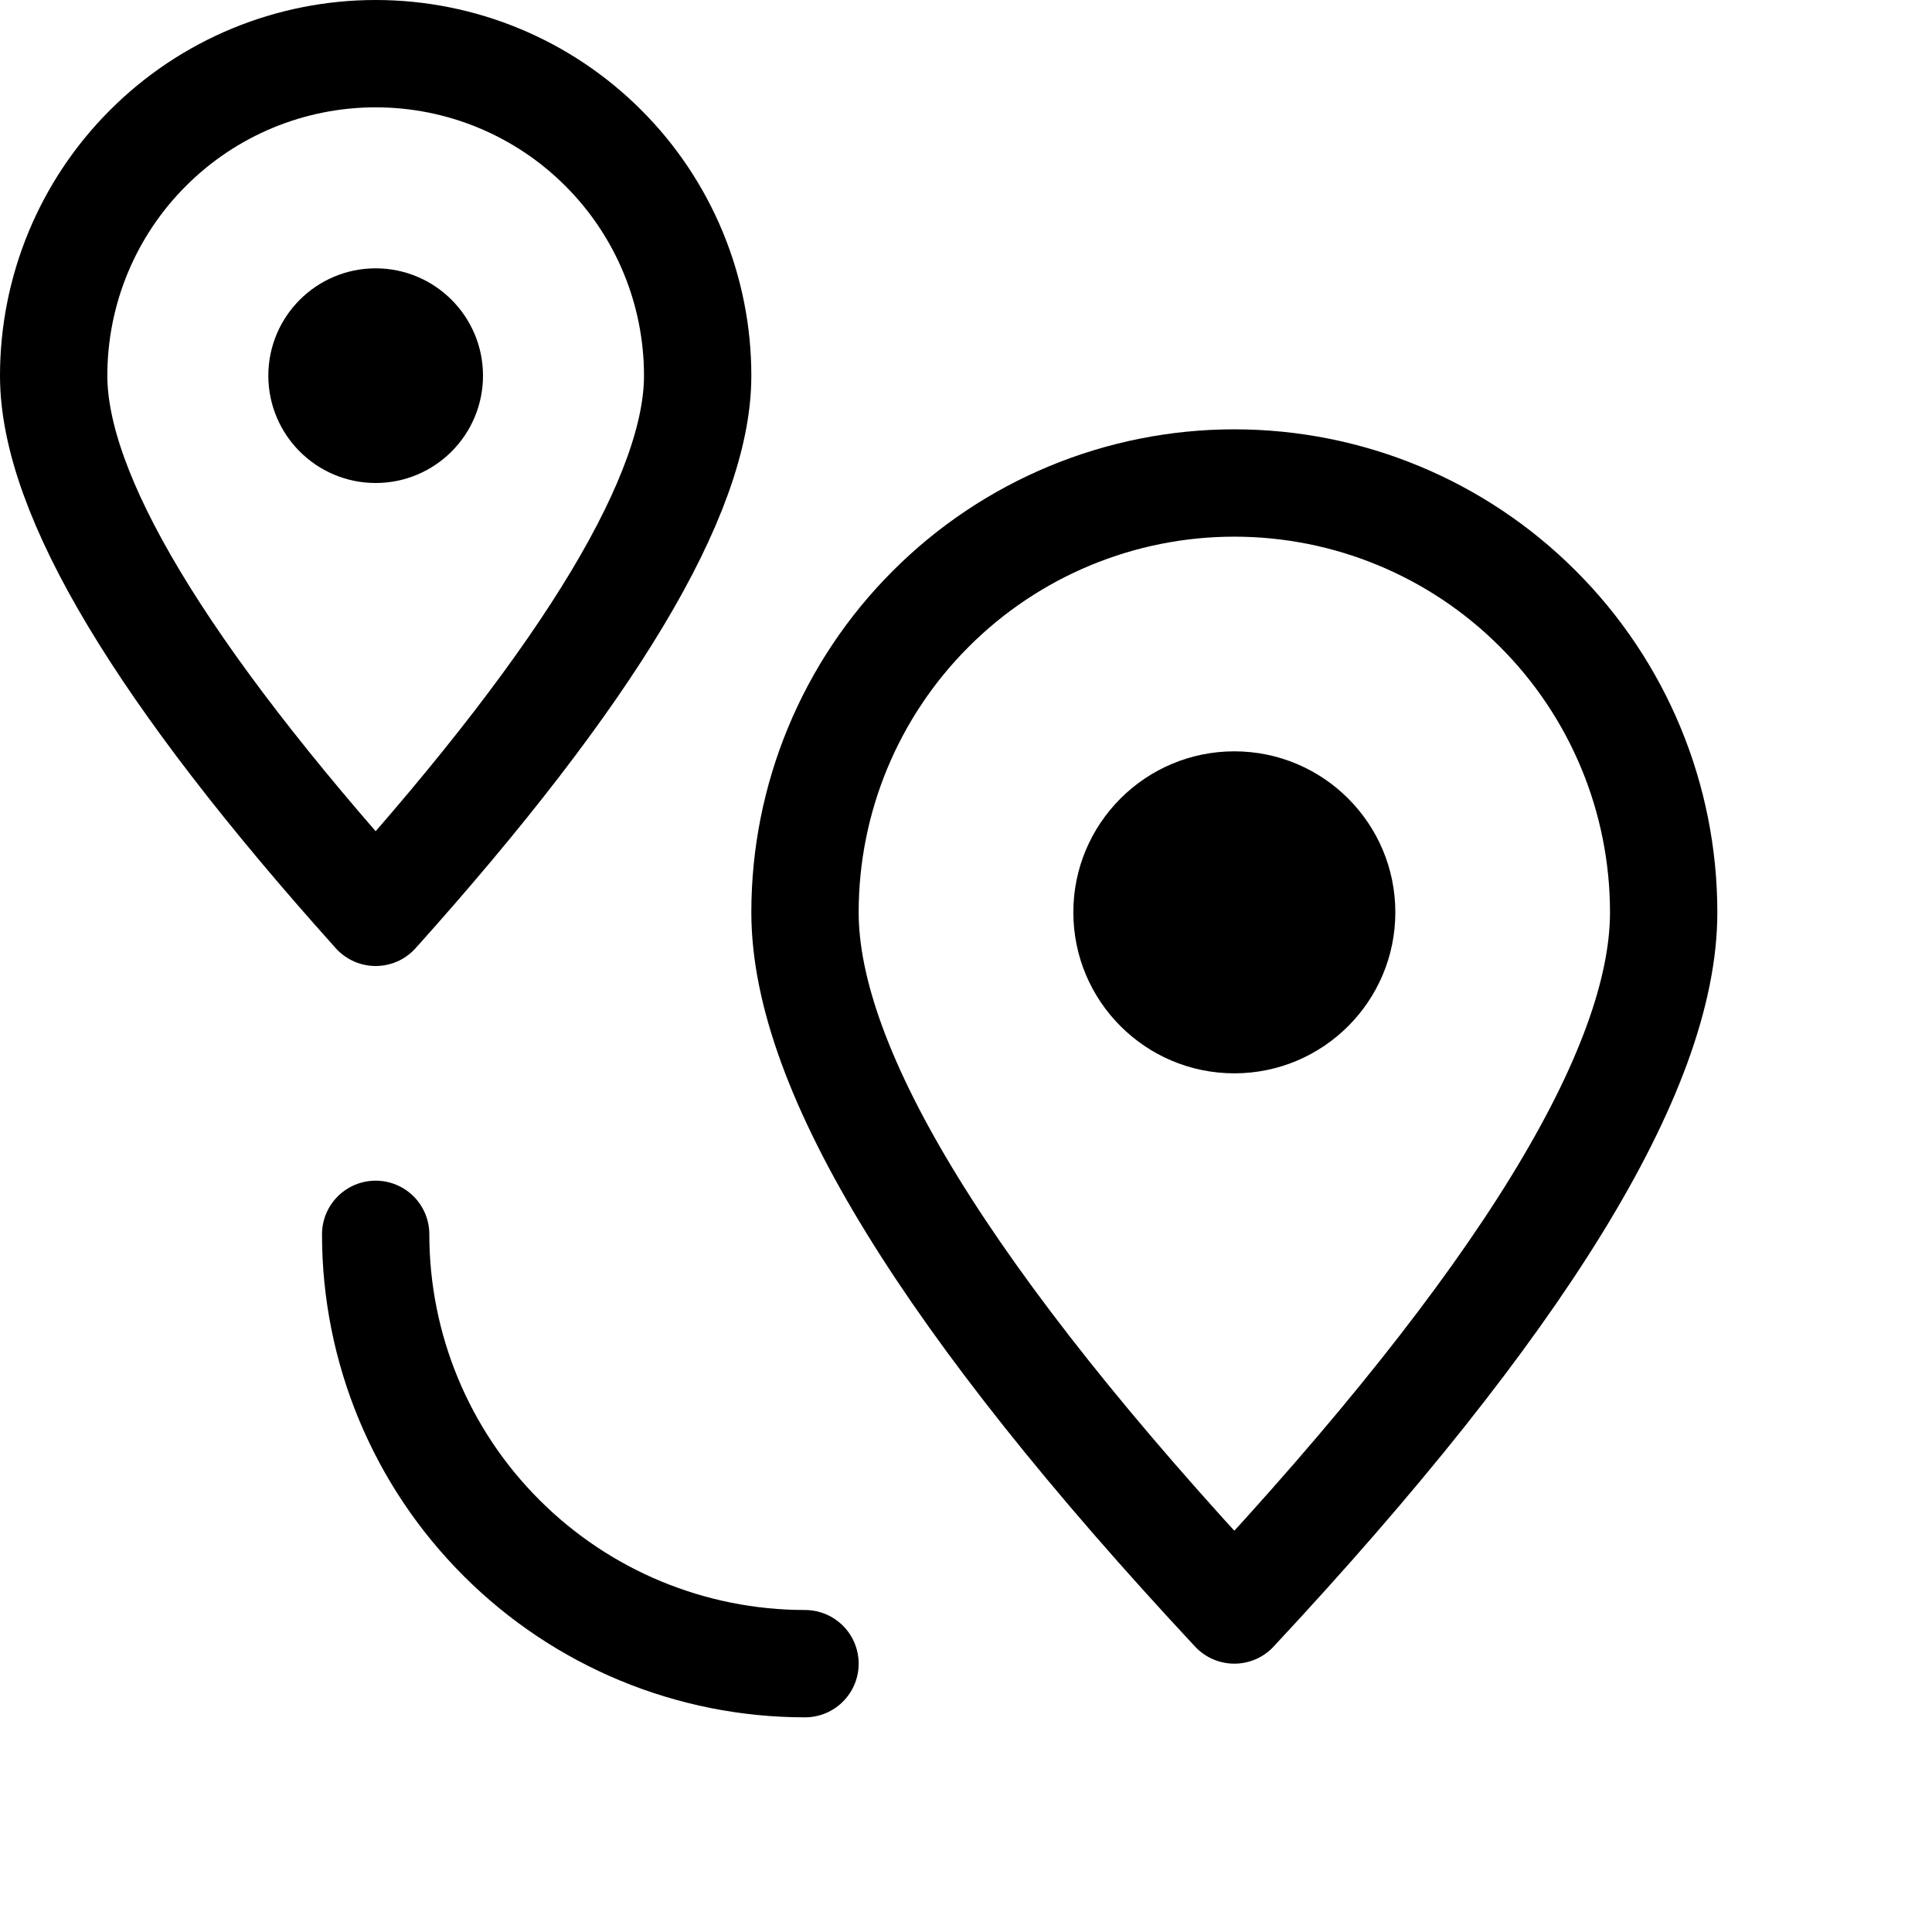 <svg width="18" height="18" viewBox="0 0 18 18" fill="none" xmlns="http://www.w3.org/2000/svg">
    <path d="M3.5 11.5C3.5 12.561 3.921 13.578 4.672 14.328C5.422 15.079 6.439 15.5 7.5 15.5" stroke="black" stroke-linecap="round" stroke-linejoin="round"/>
    <path d="M3.5 8.5C5.5 6.271 6.5 4.604 6.5 3.5C6.5 2.704 6.184 1.941 5.621 1.379C5.059 0.816 4.296 0.5 3.5 0.5C2.704 0.5 1.941 0.816 1.379 1.379C0.816 1.941 0.5 2.704 0.5 3.5C0.5 4.605 1.5 6.272 3.5 8.5Z" stroke="black" stroke-linecap="round" stroke-linejoin="round"/>
    <path d="M11.5 10C12.328 10 13 9.328 13 8.5C13 7.672 12.328 7 11.5 7C10.672 7 10 7.672 10 8.5C10 9.328 10.672 10 11.5 10Z" fill="black"/>
    <path d="M3.5 4.5C4.052 4.5 4.5 4.052 4.5 3.5C4.5 2.948 4.052 2.5 3.5 2.5C2.948 2.5 2.5 2.948 2.5 3.5C2.5 4.052 2.948 4.5 3.5 4.5Z" fill="black"/>
    <path d="M11.5 15C14.167 12.14 15.5 9.973 15.5 8.5C15.5 7.439 15.079 6.422 14.328 5.672C13.578 4.921 12.561 4.5 11.5 4.5C10.439 4.5 9.422 4.921 8.672 5.672C7.921 6.422 7.5 7.439 7.5 8.5C7.5 9.973 8.833 12.14 11.5 15Z" stroke="black" stroke-linecap="round" stroke-linejoin="round"/>
</svg>
